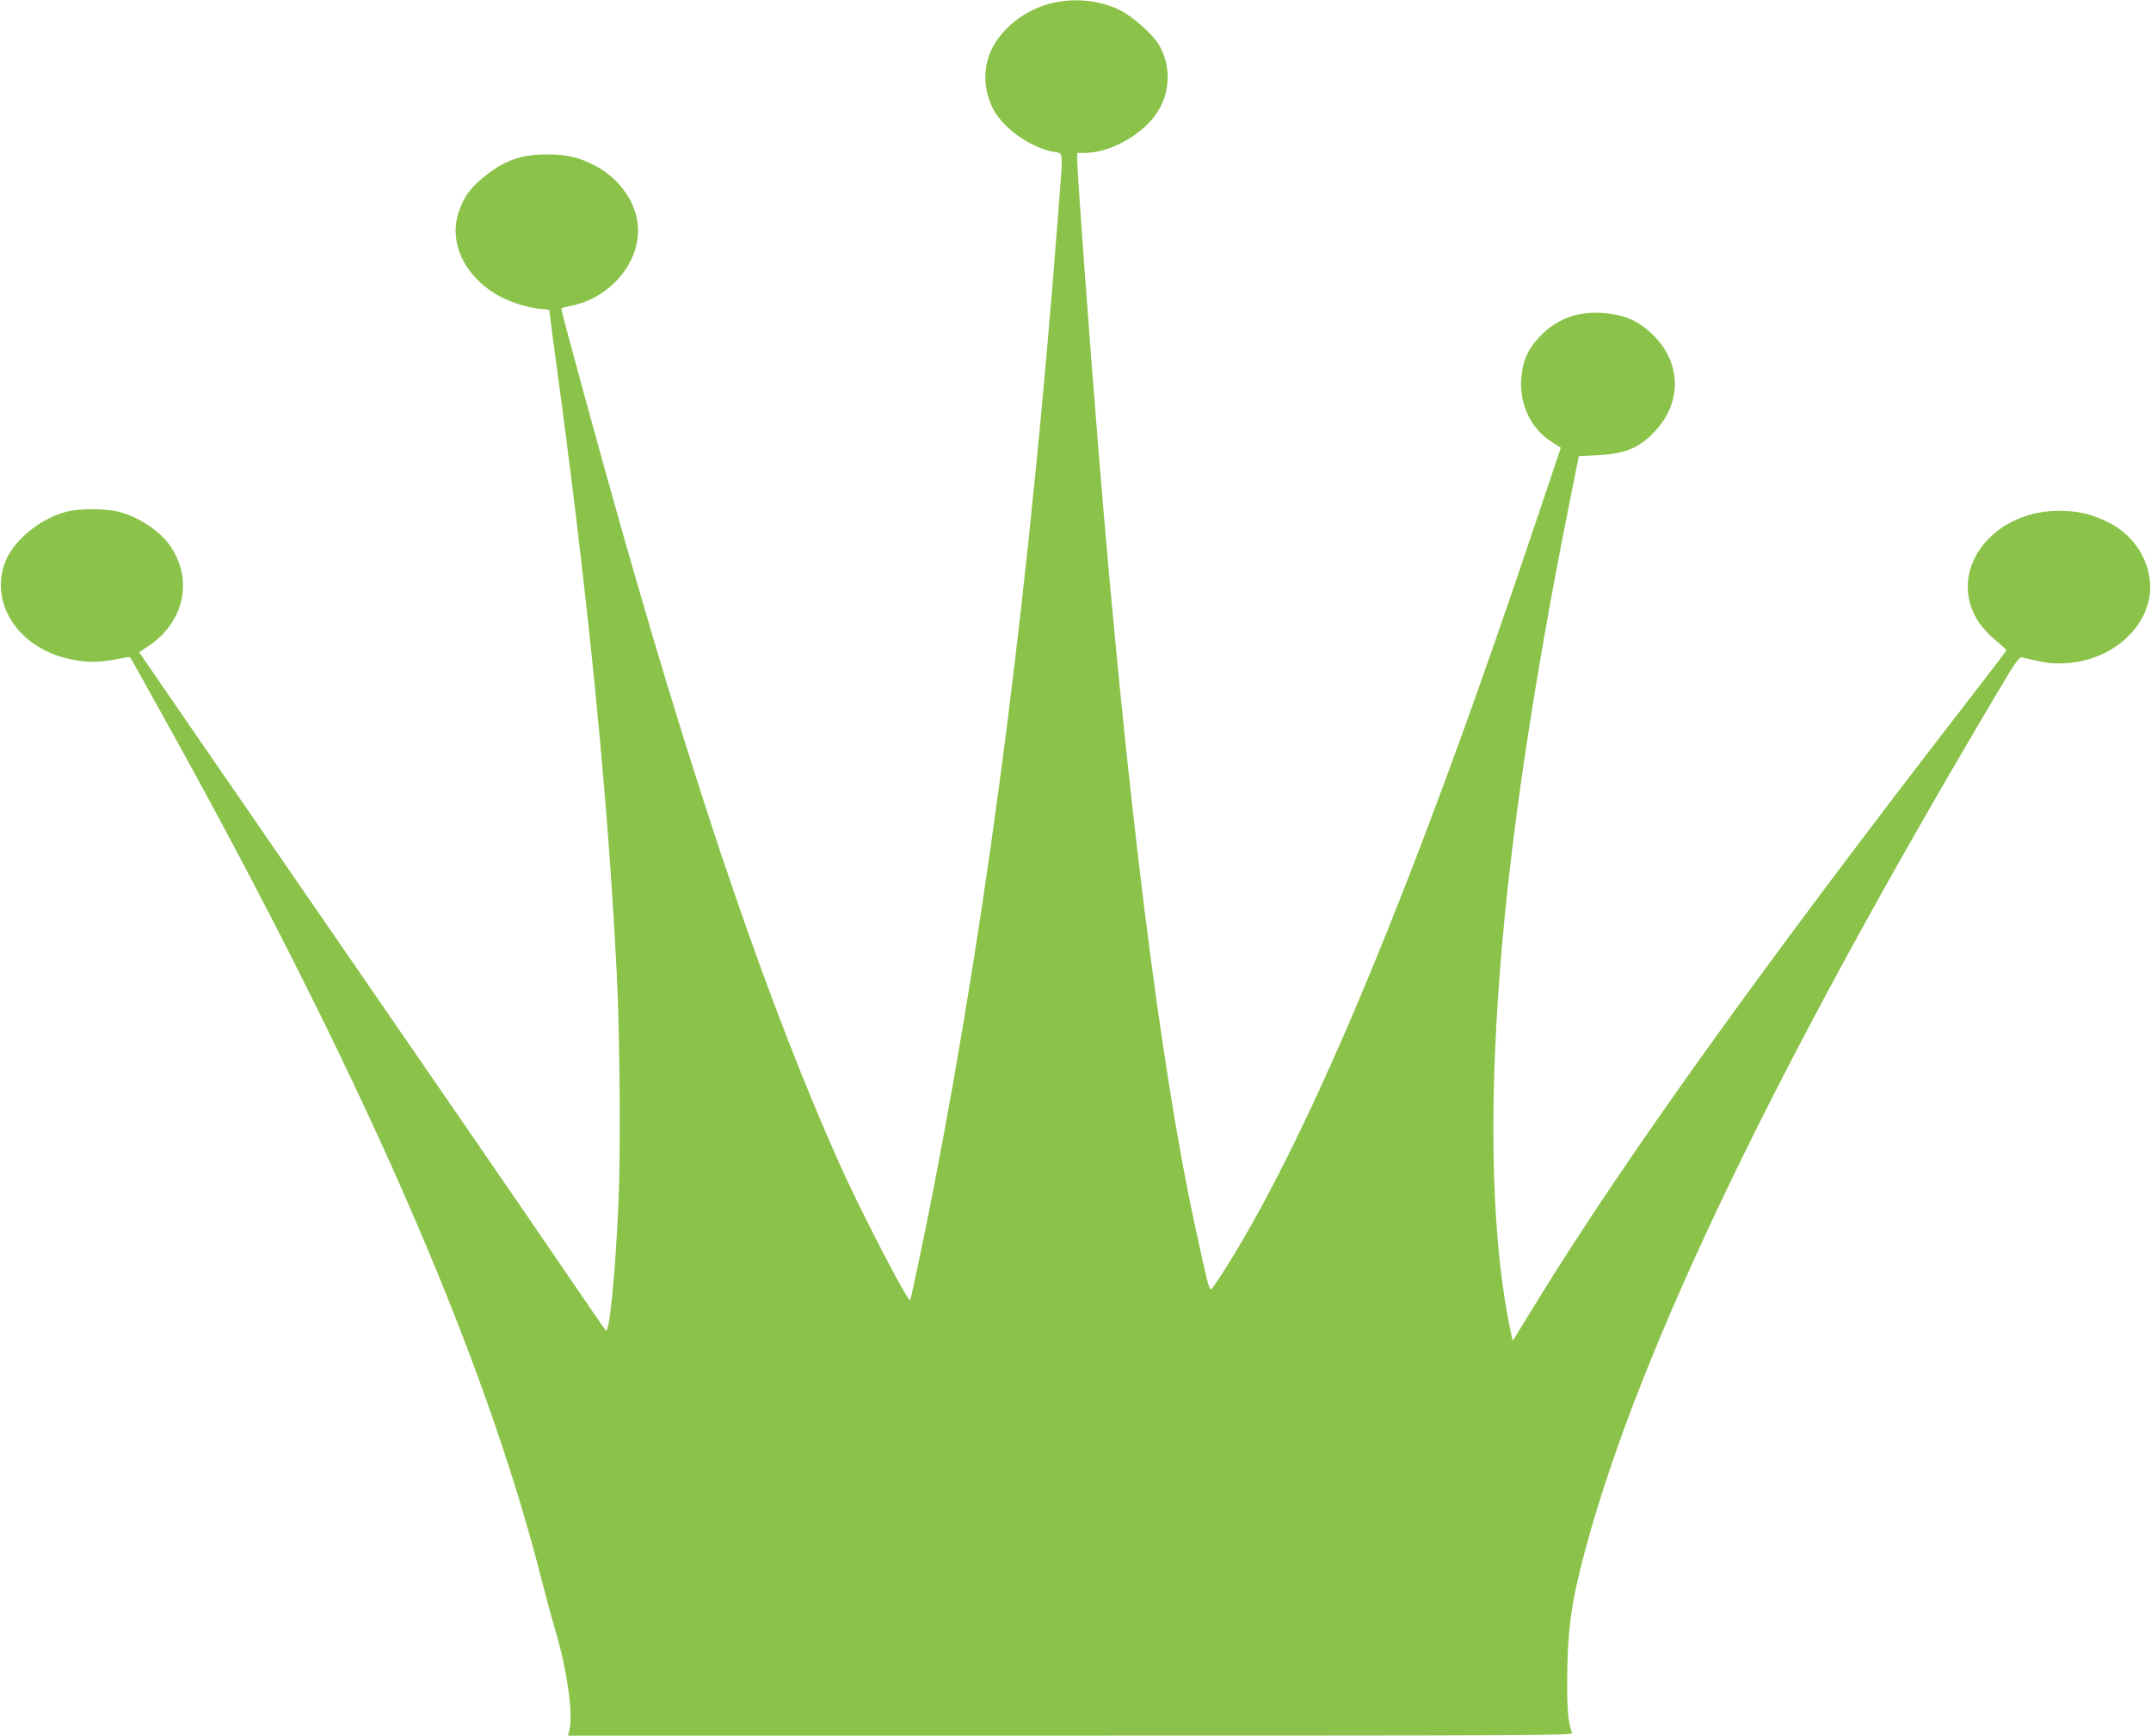 <?xml version="1.0" standalone="no"?>
<!DOCTYPE svg PUBLIC "-//W3C//DTD SVG 20010904//EN"
 "http://www.w3.org/TR/2001/REC-SVG-20010904/DTD/svg10.dtd">
<svg version="1.0" xmlns="http://www.w3.org/2000/svg"
 width="1280pt" height="1033pt" viewBox="0 0 1280 1033"
 preserveAspectRatio="xMidYMid meet">
<g transform="translate(0,1033) scale(0.1,-0.1)"
fill="#8bc34a" stroke="none">
<path d="M6270 10314 c-99 -21 -202 -77 -274 -148 -136 -133 -169 -304 -92
-473 54 -116 214 -235 357 -265 70 -14 66 25 39 -328 -168 -2211 -409 -4110
-741 -5825 -54 -278 -138 -677 -143 -683 -13 -13 -295 531 -419 808 -414 926
-826 2123 -1285 3735 -125 438 -372 1340 -372 1359 0 2 26 10 58 16 253 51
435 289 393 513 -24 130 -119 252 -248 320 -97 51 -170 68 -288 68 -157 0
-259 -37 -384 -141 -74 -61 -113 -117 -141 -201 -65 -191 45 -405 264 -513 73
-36 181 -65 244 -66 19 0 32 -5 32 -12 0 -7 11 -96 25 -198 202 -1476 320
-2652 375 -3740 18 -355 24 -1052 11 -1355 -18 -428 -55 -797 -76 -773 -7 7
-115 164 -240 348 -283 415 -661 964 -1695 2465 -444 644 -814 1182 -824 1197
l-17 26 59 40 c208 142 262 390 127 590 -62 91 -187 175 -311 207 -74 19 -233
19 -307 0 -162 -42 -325 -178 -370 -310 -87 -249 93 -508 395 -569 98 -20 167
-20 268 0 45 9 82 15 84 13 2 -2 80 -141 173 -309 1198 -2150 1941 -3845 2283
-5210 23 -91 57 -215 75 -275 70 -233 108 -504 82 -597 l-7 -28 2991 0 c2843
0 2991 1 2984 17 -23 61 -30 135 -29 313 1 300 25 470 110 785 320 1186 1135
2880 2447 5088 113 191 132 218 151 214 148 -35 176 -39 261 -34 305 18 539
261 495 515 -24 138 -110 254 -237 320 -100 51 -187 72 -299 72 -410 0 -675
-368 -478 -665 18 -27 62 -75 98 -105 36 -30 66 -57 66 -60 0 -3 -98 -131
-217 -285 -1217 -1572 -2064 -2752 -2594 -3618 l-127 -207 -11 48 c-112 522
-134 1274 -65 2157 61 785 197 1698 412 2775 l57 285 115 6 c163 9 243 42 337
141 167 177 158 419 -21 585 -75 70 -146 103 -248 116 -170 23 -309 -23 -416
-137 -73 -78 -103 -148 -110 -258 -9 -147 59 -288 177 -365 l59 -38 -143 -425
c-716 -2141 -1339 -3641 -1843 -4444 -48 -77 -91 -140 -96 -140 -11 -1 -28 67
-95 379 -207 955 -405 2545 -571 4575 -58 713 -130 1695 -130 1771 l0 39 48 0
c156 1 357 118 437 255 71 120 71 270 1 389 -36 62 -157 169 -232 206 -116 57
-260 73 -394 44z"/>
</g>
</svg>
